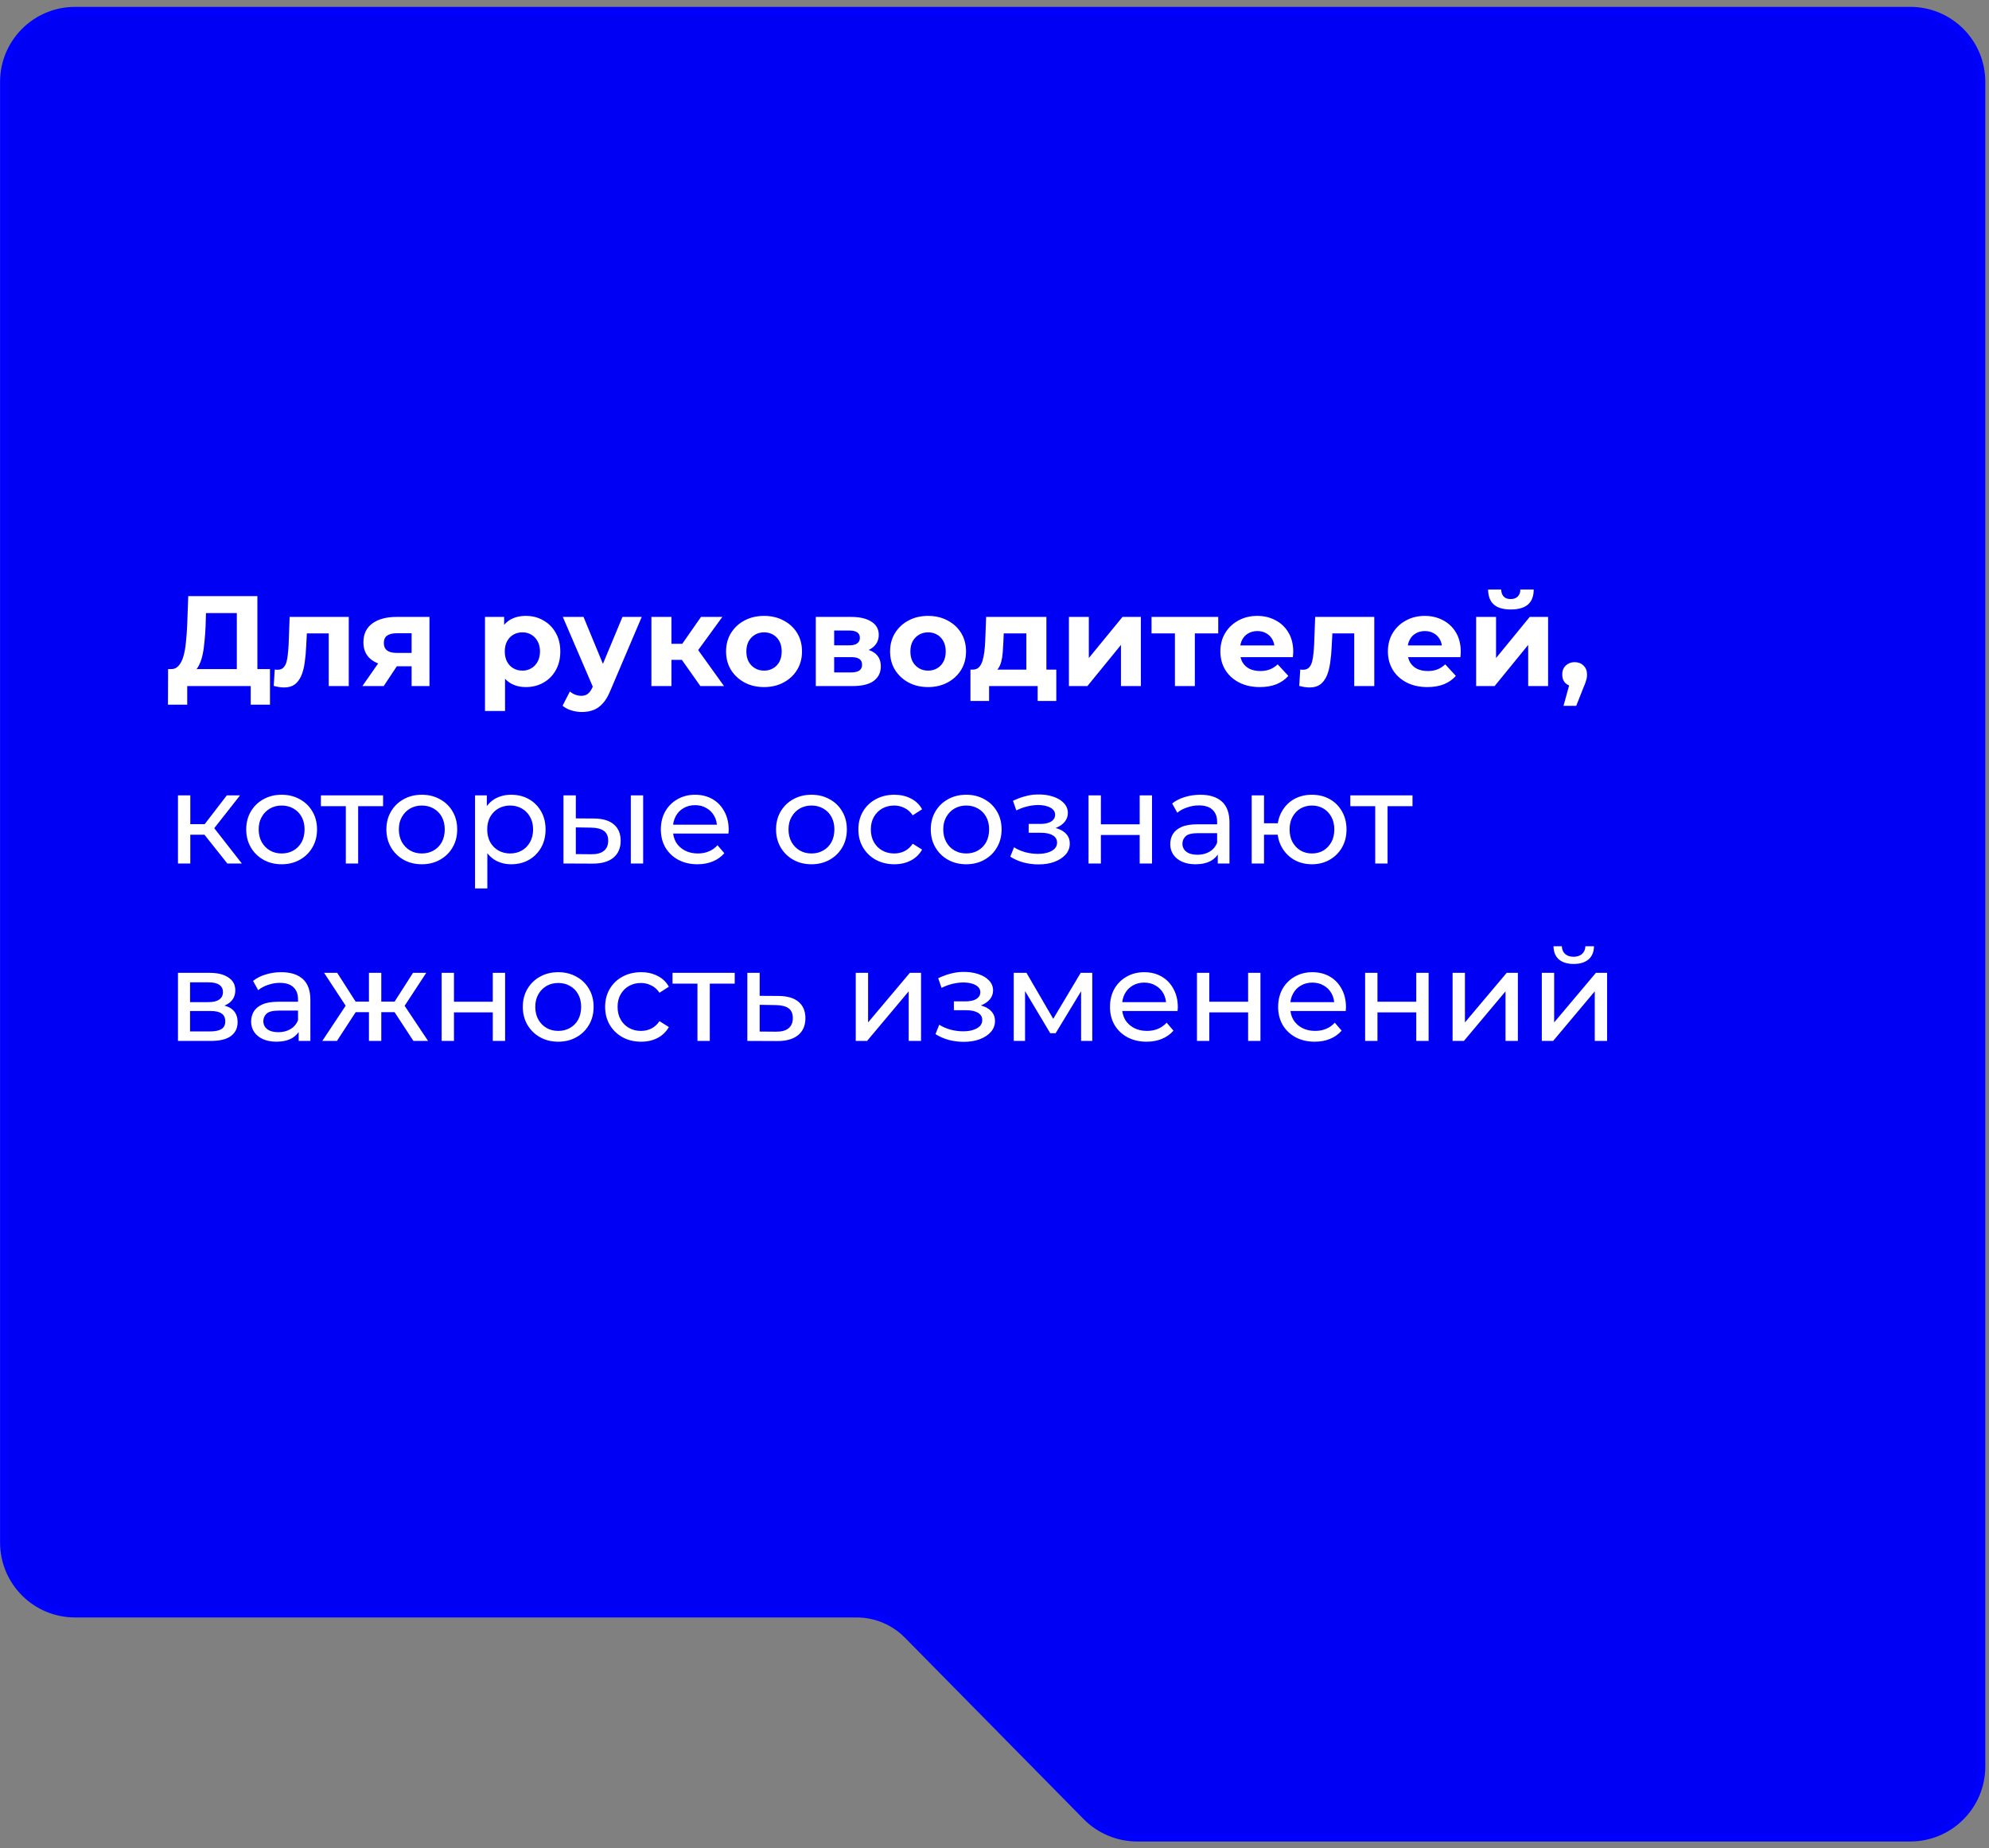 <?xml version="1.0" encoding="UTF-8"?> <svg xmlns="http://www.w3.org/2000/svg" width="269" height="250" viewBox="0 0 269 250" fill="none"><rect x="0" y="0" width="269" height="250" fill="#808080" stroke="none"/> <path d="M153.78 248.587H258.36C263.693 248.587 268.016 244.264 268.016 238.932V11.07C268.016 5.737 263.693 1.414 258.36 1.414H10.148C4.816 1.414 0.493 5.737 0.493 11.07V208.633C0.493 213.966 4.816 218.288 10.148 218.288H115.848C118.434 218.288 120.911 219.326 122.726 221.167L146.902 245.708C148.717 247.55 151.194 248.587 153.78 248.587Z" fill="#0001F4" stroke="#0000FF" stroke-width="0.966"></path> <path d="M32.029 91.542V82.921H27.858L27.806 84.694C27.772 85.447 27.719 86.16 27.65 86.832C27.592 87.504 27.499 88.118 27.372 88.674C27.244 89.219 27.076 89.682 26.868 90.064C26.671 90.447 26.422 90.719 26.12 90.881L23.114 90.499C23.531 90.51 23.873 90.366 24.139 90.064C24.417 89.763 24.637 89.34 24.8 88.796C24.962 88.24 25.078 87.591 25.147 86.849C25.228 86.108 25.286 85.302 25.321 84.433L25.46 80.627H34.81V91.542H32.029ZM22.714 95.313L22.732 90.499H36.513V95.313H33.907V92.793H25.321V95.313H22.714ZM37.018 92.776L37.157 90.551C37.227 90.563 37.296 90.574 37.366 90.586C37.435 90.586 37.499 90.586 37.557 90.586C37.882 90.586 38.136 90.493 38.322 90.308C38.507 90.122 38.646 89.873 38.739 89.56C38.831 89.236 38.895 88.871 38.93 88.466C38.976 88.06 39.011 87.637 39.034 87.197L39.173 83.443H47.168V92.793H44.457V85.007L45.065 85.668H40.963L41.537 84.972L41.415 87.319C41.38 88.153 41.311 88.917 41.207 89.613C41.114 90.308 40.958 90.91 40.737 91.42C40.517 91.918 40.222 92.306 39.851 92.584C39.48 92.851 39.005 92.984 38.426 92.984C38.218 92.984 37.997 92.967 37.766 92.932C37.534 92.897 37.285 92.845 37.018 92.776ZM55.667 92.793V89.682L56.049 90.117H53.459C52.115 90.117 51.061 89.838 50.296 89.282C49.532 88.726 49.149 87.927 49.149 86.884C49.149 85.772 49.549 84.92 50.349 84.329C51.16 83.738 52.249 83.443 53.616 83.443H58.082V92.793H55.667ZM49.01 92.793L51.495 89.23H54.259L51.895 92.793H49.01ZM55.667 88.848V84.955L56.049 85.65H53.668C53.112 85.65 52.677 85.754 52.364 85.963C52.063 86.171 51.913 86.507 51.913 86.971C51.913 87.863 52.486 88.309 53.633 88.309H56.049L55.667 88.848ZM71.119 92.932C70.331 92.932 69.642 92.758 69.051 92.411C68.46 92.063 67.997 91.536 67.661 90.829C67.336 90.111 67.174 89.207 67.174 88.118C67.174 87.017 67.33 86.114 67.643 85.407C67.956 84.7 68.408 84.173 68.999 83.825C69.59 83.478 70.296 83.304 71.119 83.304C72 83.304 72.787 83.507 73.483 83.912C74.189 84.306 74.746 84.862 75.151 85.581C75.568 86.299 75.777 87.145 75.777 88.118C75.777 89.103 75.568 89.954 75.151 90.673C74.746 91.391 74.189 91.947 73.483 92.341C72.787 92.735 72 92.932 71.119 92.932ZM65.593 96.165V83.443H68.182V85.355L68.13 88.135L68.304 90.899V96.165H65.593ZM70.65 90.707C71.102 90.707 71.501 90.603 71.849 90.395C72.208 90.186 72.492 89.891 72.701 89.508C72.921 89.114 73.031 88.651 73.031 88.118C73.031 87.573 72.921 87.11 72.701 86.728C72.492 86.345 72.208 86.05 71.849 85.841C71.501 85.633 71.102 85.528 70.65 85.528C70.198 85.528 69.793 85.633 69.433 85.841C69.074 86.05 68.79 86.345 68.582 86.728C68.373 87.11 68.269 87.573 68.269 88.118C68.269 88.651 68.373 89.114 68.582 89.508C68.79 89.891 69.074 90.186 69.433 90.395C69.793 90.603 70.198 90.707 70.65 90.707ZM78.691 96.304C78.204 96.304 77.724 96.228 77.249 96.078C76.773 95.927 76.385 95.719 76.084 95.452L77.075 93.523C77.283 93.708 77.521 93.853 77.787 93.957C78.065 94.062 78.338 94.114 78.604 94.114C78.987 94.114 79.288 94.021 79.508 93.836C79.74 93.662 79.948 93.367 80.133 92.949L80.62 91.802L80.829 91.507L84.183 83.443H86.79L82.567 93.367C82.265 94.12 81.918 94.71 81.524 95.139C81.141 95.568 80.713 95.869 80.238 96.043C79.774 96.217 79.259 96.304 78.691 96.304ZM80.29 93.158L76.119 83.443H78.917L82.15 91.264L80.29 93.158ZM94.719 92.793L91.591 88.361L93.798 87.058L97.917 92.793H94.719ZM88.098 92.793V83.443H90.809V92.793H88.098ZM90.01 89.248V87.075H93.277V89.248H90.01ZM94.059 88.431L91.522 88.153L94.806 83.443H97.691L94.059 88.431ZM103.339 92.932C102.343 92.932 101.457 92.724 100.68 92.306C99.916 91.889 99.307 91.322 98.856 90.603C98.415 89.873 98.195 89.045 98.195 88.118C98.195 87.18 98.415 86.351 98.856 85.633C99.307 84.903 99.916 84.335 100.68 83.93C101.457 83.512 102.343 83.304 103.339 83.304C104.324 83.304 105.205 83.512 105.981 83.93C106.757 84.335 107.366 84.897 107.806 85.615C108.246 86.334 108.466 87.168 108.466 88.118C108.466 89.045 108.246 89.873 107.806 90.603C107.366 91.322 106.757 91.889 105.981 92.306C105.205 92.724 104.324 92.932 103.339 92.932ZM103.339 90.707C103.791 90.707 104.197 90.603 104.556 90.395C104.915 90.186 105.199 89.891 105.408 89.508C105.616 89.114 105.72 88.651 105.72 88.118C105.72 87.573 105.616 87.11 105.408 86.728C105.199 86.345 104.915 86.05 104.556 85.841C104.197 85.633 103.791 85.528 103.339 85.528C102.888 85.528 102.482 85.633 102.123 85.841C101.764 86.05 101.474 86.345 101.254 86.728C101.045 87.11 100.941 87.573 100.941 88.118C100.941 88.651 101.045 89.114 101.254 89.508C101.474 89.891 101.764 90.186 102.123 90.395C102.482 90.603 102.888 90.707 103.339 90.707ZM110.331 92.793V83.443H115.11C116.281 83.443 117.196 83.657 117.856 84.086C118.517 84.503 118.847 85.094 118.847 85.859C118.847 86.623 118.534 87.226 117.908 87.666C117.294 88.095 116.478 88.309 115.458 88.309L115.736 87.683C116.871 87.683 117.717 87.892 118.273 88.309C118.841 88.726 119.125 89.335 119.125 90.134C119.125 90.957 118.812 91.605 118.186 92.08C117.561 92.555 116.605 92.793 115.319 92.793H110.331ZM112.816 90.951H115.093C115.591 90.951 115.962 90.87 116.205 90.707C116.46 90.534 116.588 90.273 116.588 89.925C116.588 89.566 116.472 89.305 116.24 89.143C116.008 88.969 115.643 88.883 115.145 88.883H112.816V90.951ZM112.816 87.284H114.867C115.342 87.284 115.695 87.197 115.927 87.023C116.17 86.849 116.292 86.6 116.292 86.276C116.292 85.94 116.17 85.691 115.927 85.528C115.695 85.366 115.342 85.285 114.867 85.285H112.816V87.284ZM125.522 92.932C124.525 92.932 123.639 92.724 122.863 92.306C122.098 91.889 121.49 91.322 121.038 90.603C120.598 89.873 120.377 89.045 120.377 88.118C120.377 87.18 120.598 86.351 121.038 85.633C121.49 84.903 122.098 84.335 122.863 83.93C123.639 83.512 124.525 83.304 125.522 83.304C126.507 83.304 127.387 83.512 128.163 83.93C128.94 84.335 129.548 84.897 129.988 85.615C130.429 86.334 130.649 87.168 130.649 88.118C130.649 89.045 130.429 89.873 129.988 90.603C129.548 91.322 128.94 91.889 128.163 92.306C127.387 92.724 126.507 92.932 125.522 92.932ZM125.522 90.707C125.974 90.707 126.379 90.603 126.738 90.395C127.097 90.186 127.381 89.891 127.59 89.508C127.798 89.114 127.903 88.651 127.903 88.118C127.903 87.573 127.798 87.11 127.59 86.728C127.381 86.345 127.097 86.05 126.738 85.841C126.379 85.633 125.974 85.528 125.522 85.528C125.07 85.528 124.664 85.633 124.305 85.841C123.946 86.05 123.656 86.345 123.436 86.728C123.228 87.11 123.123 87.573 123.123 88.118C123.123 88.651 123.228 89.114 123.436 89.508C123.656 89.891 123.946 90.186 124.305 90.395C124.664 90.603 125.07 90.707 125.522 90.707ZM138.808 91.576V85.668H135.749L135.697 86.867C135.674 87.365 135.645 87.84 135.61 88.292C135.575 88.744 135.506 89.155 135.402 89.526C135.309 89.885 135.17 90.192 134.985 90.447C134.799 90.69 134.55 90.858 134.237 90.951L131.561 90.568C131.897 90.568 132.169 90.47 132.378 90.273C132.586 90.064 132.748 89.781 132.864 89.421C132.98 89.051 133.067 88.633 133.125 88.17C133.183 87.695 133.223 87.197 133.247 86.675L133.368 83.443H141.519V91.576H138.808ZM131.248 94.809V90.568H142.857V94.809H140.337V92.793H133.768V94.809H131.248ZM144.564 92.793V83.443H147.257V89.004L151.811 83.443H154.296V92.793H151.602V87.232L147.066 92.793H144.564ZM158.901 92.793V85.042L159.509 85.668H155.738V83.443H164.758V85.668H160.986L161.595 85.042V92.793H158.901ZM170.383 92.932C169.317 92.932 168.379 92.724 167.568 92.306C166.768 91.889 166.148 91.322 165.708 90.603C165.268 89.873 165.048 89.045 165.048 88.118C165.048 87.18 165.262 86.351 165.691 85.633C166.131 84.903 166.728 84.335 167.481 83.93C168.234 83.512 169.086 83.304 170.036 83.304C170.951 83.304 171.774 83.501 172.503 83.895C173.245 84.277 173.83 84.833 174.259 85.563C174.687 86.281 174.902 87.145 174.902 88.153C174.902 88.257 174.896 88.379 174.884 88.518C174.873 88.645 174.861 88.767 174.85 88.883H167.255V87.301H173.425L172.382 87.77C172.382 87.284 172.283 86.861 172.086 86.502C171.889 86.142 171.617 85.864 171.27 85.668C170.922 85.459 170.516 85.355 170.053 85.355C169.59 85.355 169.178 85.459 168.819 85.668C168.471 85.864 168.199 86.148 168.002 86.519C167.805 86.878 167.707 87.307 167.707 87.805V88.222C167.707 88.732 167.817 89.184 168.037 89.578C168.269 89.96 168.587 90.256 168.993 90.464C169.41 90.661 169.897 90.76 170.453 90.76C170.951 90.76 171.385 90.684 171.756 90.534C172.139 90.383 172.486 90.157 172.799 89.856L174.241 91.42C173.813 91.907 173.274 92.283 172.625 92.55C171.976 92.805 171.229 92.932 170.383 92.932ZM175.713 92.776L175.852 90.551C175.922 90.563 175.991 90.574 176.061 90.586C176.13 90.586 176.194 90.586 176.252 90.586C176.577 90.586 176.831 90.493 177.017 90.308C177.202 90.122 177.341 89.873 177.434 89.56C177.527 89.236 177.59 88.871 177.625 88.466C177.671 88.06 177.706 87.637 177.729 87.197L177.868 83.443H185.863V92.793H183.152V85.007L183.76 85.668H179.658L180.232 84.972L180.11 87.319C180.076 88.153 180.006 88.917 179.902 89.613C179.809 90.308 179.653 90.91 179.433 91.42C179.212 91.918 178.917 92.306 178.546 92.584C178.175 92.851 177.7 92.984 177.121 92.984C176.913 92.984 176.692 92.967 176.461 92.932C176.229 92.897 175.98 92.845 175.713 92.776ZM193.041 92.932C191.975 92.932 191.036 92.724 190.225 92.306C189.426 91.889 188.806 91.322 188.366 90.603C187.926 89.873 187.705 89.045 187.705 88.118C187.705 87.18 187.92 86.351 188.348 85.633C188.789 84.903 189.385 84.335 190.138 83.93C190.892 83.512 191.743 83.304 192.693 83.304C193.609 83.304 194.431 83.501 195.161 83.895C195.903 84.277 196.488 84.833 196.916 85.563C197.345 86.281 197.559 87.145 197.559 88.153C197.559 88.257 197.554 88.379 197.542 88.518C197.53 88.645 197.519 88.767 197.507 88.883H189.913V87.301H196.082L195.039 87.77C195.039 87.284 194.941 86.861 194.744 86.502C194.547 86.142 194.275 85.864 193.927 85.668C193.58 85.459 193.174 85.355 192.711 85.355C192.247 85.355 191.836 85.459 191.477 85.668C191.129 85.864 190.857 86.148 190.66 86.519C190.463 86.878 190.364 87.307 190.364 87.805V88.222C190.364 88.732 190.474 89.184 190.695 89.578C190.926 89.96 191.245 90.256 191.65 90.464C192.068 90.661 192.554 90.76 193.11 90.76C193.609 90.76 194.043 90.684 194.414 90.534C194.796 90.383 195.144 90.157 195.457 89.856L196.899 91.42C196.47 91.907 195.932 92.283 195.283 92.55C194.634 92.805 193.887 92.932 193.041 92.932ZM199.638 92.793V83.443H202.331V89.004L206.885 83.443H209.37V92.793H206.676V87.232L202.14 92.793H199.638ZM204.33 82.435C203.31 82.435 202.546 82.215 202.036 81.775C201.526 81.323 201.265 80.645 201.254 79.741H203.027C203.038 80.135 203.148 80.448 203.357 80.68C203.565 80.911 203.884 81.027 204.313 81.027C204.73 81.027 205.048 80.911 205.269 80.68C205.5 80.448 205.616 80.135 205.616 79.741H207.424C207.424 80.645 207.163 81.323 206.641 81.775C206.12 82.215 205.35 82.435 204.33 82.435ZM211.455 95.469L212.602 91.298L212.984 92.862C212.486 92.862 212.075 92.718 211.75 92.428C211.437 92.138 211.281 91.739 211.281 91.229C211.281 90.719 211.443 90.314 211.768 90.012C212.092 89.711 212.492 89.56 212.967 89.56C213.453 89.56 213.853 89.717 214.166 90.03C214.479 90.331 214.635 90.731 214.635 91.229C214.635 91.379 214.624 91.53 214.601 91.681C214.577 91.82 214.531 91.993 214.461 92.202C214.404 92.399 214.305 92.654 214.166 92.967L213.175 95.469H211.455ZM30.743 116.793L27.181 112.309L28.554 111.475L32.707 116.793H30.743ZM24.07 116.793V107.582H25.738V116.793H24.07ZM25.234 112.9V111.475H28.276V112.9H25.234ZM28.693 112.379L27.146 112.17L30.674 107.582H32.464L28.693 112.379ZM38.096 116.897C37.169 116.897 36.347 116.694 35.628 116.289C34.91 115.883 34.342 115.327 33.925 114.621C33.508 113.902 33.3 113.091 33.3 112.187C33.3 111.272 33.508 110.461 33.925 109.754C34.342 109.048 34.91 108.497 35.628 108.103C36.347 107.698 37.169 107.495 38.096 107.495C39.011 107.495 39.828 107.698 40.547 108.103C41.277 108.497 41.844 109.048 42.25 109.754C42.667 110.45 42.876 111.261 42.876 112.187C42.876 113.103 42.667 113.914 42.25 114.621C41.844 115.327 41.277 115.883 40.547 116.289C39.828 116.694 39.011 116.897 38.096 116.897ZM38.096 115.437C38.687 115.437 39.214 115.304 39.678 115.038C40.153 114.771 40.523 114.395 40.79 113.908C41.056 113.41 41.19 112.836 41.19 112.187C41.19 111.527 41.056 110.959 40.79 110.484C40.523 109.998 40.153 109.621 39.678 109.355C39.214 109.088 38.687 108.955 38.096 108.955C37.505 108.955 36.978 109.088 36.515 109.355C36.051 109.621 35.681 109.998 35.402 110.484C35.124 110.959 34.985 111.527 34.985 112.187C34.985 112.836 35.124 113.41 35.402 113.908C35.681 114.395 36.051 114.771 36.515 115.038C36.978 115.304 37.505 115.437 38.096 115.437ZM46.77 116.793V108.607L47.187 109.042H43.399V107.582H51.81V109.042H48.039L48.439 108.607V116.793H46.77ZM57.054 116.897C56.127 116.897 55.304 116.694 54.586 116.289C53.868 115.883 53.3 115.327 52.883 114.621C52.466 113.902 52.257 113.091 52.257 112.187C52.257 111.272 52.466 110.461 52.883 109.754C53.3 109.048 53.868 108.497 54.586 108.103C55.304 107.698 56.127 107.495 57.054 107.495C57.969 107.495 58.786 107.698 59.504 108.103C60.234 108.497 60.802 109.048 61.208 109.754C61.625 110.45 61.833 111.261 61.833 112.187C61.833 113.103 61.625 113.914 61.208 114.621C60.802 115.327 60.234 115.883 59.504 116.289C58.786 116.694 57.969 116.897 57.054 116.897ZM57.054 115.437C57.645 115.437 58.172 115.304 58.636 115.038C59.111 114.771 59.481 114.395 59.748 113.908C60.014 113.41 60.148 112.836 60.148 112.187C60.148 111.527 60.014 110.959 59.748 110.484C59.481 109.998 59.111 109.621 58.636 109.355C58.172 109.088 57.645 108.955 57.054 108.955C56.463 108.955 55.936 109.088 55.472 109.355C55.009 109.621 54.638 109.998 54.36 110.484C54.082 110.959 53.943 111.527 53.943 112.187C53.943 112.836 54.082 113.41 54.36 113.908C54.638 114.395 55.009 114.771 55.472 115.038C55.936 115.304 56.463 115.437 57.054 115.437ZM69.126 116.897C68.361 116.897 67.66 116.723 67.023 116.376C66.397 116.017 65.894 115.49 65.511 114.794C65.14 114.099 64.955 113.23 64.955 112.187C64.955 111.145 65.135 110.276 65.494 109.581C65.865 108.885 66.363 108.364 66.988 108.016C67.626 107.669 68.338 107.495 69.126 107.495C70.03 107.495 70.829 107.692 71.524 108.086C72.22 108.48 72.77 109.03 73.175 109.737C73.581 110.432 73.784 111.249 73.784 112.187C73.784 113.126 73.581 113.949 73.175 114.655C72.77 115.362 72.22 115.912 71.524 116.306C70.829 116.7 70.03 116.897 69.126 116.897ZM64.243 120.165V107.582H65.841V110.067L65.737 112.205L65.911 114.342V120.165H64.243ZM68.987 115.437C69.578 115.437 70.105 115.304 70.569 115.038C71.044 114.771 71.414 114.395 71.681 113.908C71.959 113.41 72.098 112.836 72.098 112.187C72.098 111.527 71.959 110.959 71.681 110.484C71.414 109.998 71.044 109.621 70.569 109.355C70.105 109.088 69.578 108.955 68.987 108.955C68.408 108.955 67.88 109.088 67.406 109.355C66.942 109.621 66.571 109.998 66.293 110.484C66.027 110.959 65.894 111.527 65.894 112.187C65.894 112.836 66.027 113.41 66.293 113.908C66.571 114.395 66.942 114.771 67.406 115.038C67.88 115.304 68.408 115.437 68.987 115.437ZM85.314 116.793V107.582H86.983V116.793H85.314ZM80.361 110.71C81.532 110.722 82.418 110.988 83.02 111.51C83.635 112.031 83.942 112.767 83.942 113.717C83.942 114.713 83.606 115.484 82.933 116.028C82.273 116.561 81.323 116.822 80.083 116.81L76.208 116.793V107.582H77.876V110.693L80.361 110.71ZM79.962 115.542C80.703 115.553 81.271 115.403 81.665 115.09C82.059 114.777 82.256 114.314 82.256 113.699C82.256 113.097 82.059 112.657 81.665 112.379C81.282 112.101 80.715 111.956 79.962 111.944L77.876 111.909V115.524L79.962 115.542ZM94.328 116.897C93.343 116.897 92.474 116.694 91.721 116.289C90.98 115.883 90.4 115.327 89.983 114.621C89.578 113.914 89.375 113.103 89.375 112.187C89.375 111.272 89.572 110.461 89.966 109.754C90.371 109.048 90.922 108.497 91.617 108.103C92.324 107.698 93.117 107.495 93.998 107.495C94.89 107.495 95.678 107.692 96.362 108.086C97.045 108.48 97.578 109.036 97.96 109.754C98.354 110.461 98.551 111.29 98.551 112.24C98.551 112.309 98.546 112.39 98.534 112.483C98.534 112.576 98.528 112.662 98.516 112.744H90.678V111.544H97.647L96.97 111.962C96.981 111.371 96.86 110.843 96.605 110.38C96.35 109.917 95.996 109.557 95.545 109.302C95.104 109.036 94.589 108.903 93.998 108.903C93.419 108.903 92.903 109.036 92.451 109.302C91.999 109.557 91.646 109.922 91.391 110.397C91.136 110.861 91.009 111.394 91.009 111.996V112.274C91.009 112.888 91.148 113.439 91.426 113.925C91.715 114.4 92.115 114.771 92.625 115.038C93.135 115.304 93.72 115.437 94.38 115.437C94.925 115.437 95.417 115.345 95.858 115.159C96.309 114.974 96.703 114.696 97.039 114.325L97.96 115.403C97.543 115.889 97.022 116.26 96.396 116.515C95.782 116.77 95.093 116.897 94.328 116.897ZM109.752 116.897C108.825 116.897 108.002 116.694 107.284 116.289C106.566 115.883 105.998 115.327 105.581 114.621C105.164 113.902 104.955 113.091 104.955 112.187C104.955 111.272 105.164 110.461 105.581 109.754C105.998 109.048 106.566 108.497 107.284 108.103C108.002 107.698 108.825 107.495 109.752 107.495C110.667 107.495 111.484 107.698 112.202 108.103C112.932 108.497 113.5 109.048 113.906 109.754C114.323 110.45 114.531 111.261 114.531 112.187C114.531 113.103 114.323 113.914 113.906 114.621C113.5 115.327 112.932 115.883 112.202 116.289C111.484 116.694 110.667 116.897 109.752 116.897ZM109.752 115.437C110.343 115.437 110.87 115.304 111.333 115.038C111.808 114.771 112.179 114.395 112.446 113.908C112.712 113.41 112.845 112.836 112.845 112.187C112.845 111.527 112.712 110.959 112.446 110.484C112.179 109.998 111.808 109.621 111.333 109.355C110.87 109.088 110.343 108.955 109.752 108.955C109.161 108.955 108.634 109.088 108.17 109.355C107.707 109.621 107.336 109.998 107.058 110.484C106.78 110.959 106.641 111.527 106.641 112.187C106.641 112.836 106.78 113.41 107.058 113.908C107.336 114.395 107.707 114.771 108.17 115.038C108.634 115.304 109.161 115.437 109.752 115.437ZM120.955 116.897C120.017 116.897 119.177 116.694 118.435 116.289C117.705 115.883 117.132 115.327 116.715 114.621C116.297 113.914 116.089 113.103 116.089 112.187C116.089 111.272 116.297 110.461 116.715 109.754C117.132 109.048 117.705 108.497 118.435 108.103C119.177 107.698 120.017 107.495 120.955 107.495C121.789 107.495 122.531 107.663 123.18 107.999C123.84 108.323 124.35 108.81 124.709 109.459L123.44 110.276C123.139 109.824 122.768 109.494 122.328 109.285C121.899 109.065 121.436 108.955 120.938 108.955C120.335 108.955 119.796 109.088 119.321 109.355C118.846 109.621 118.47 109.998 118.192 110.484C117.914 110.959 117.775 111.527 117.775 112.187C117.775 112.848 117.914 113.421 118.192 113.908C118.47 114.395 118.846 114.771 119.321 115.038C119.796 115.304 120.335 115.437 120.938 115.437C121.436 115.437 121.899 115.333 122.328 115.125C122.768 114.904 123.139 114.568 123.44 114.117L124.709 114.916C124.35 115.553 123.84 116.046 123.18 116.393C122.531 116.729 121.789 116.897 120.955 116.897ZM130.678 116.897C129.752 116.897 128.929 116.694 128.211 116.289C127.492 115.883 126.924 115.327 126.507 114.621C126.09 113.902 125.882 113.091 125.882 112.187C125.882 111.272 126.09 110.461 126.507 109.754C126.924 109.048 127.492 108.497 128.211 108.103C128.929 107.698 129.752 107.495 130.678 107.495C131.594 107.495 132.411 107.698 133.129 108.103C133.859 108.497 134.427 109.048 134.832 109.754C135.249 110.45 135.458 111.261 135.458 112.187C135.458 113.103 135.249 113.914 134.832 114.621C134.427 115.327 133.859 115.883 133.129 116.289C132.411 116.694 131.594 116.897 130.678 116.897ZM130.678 115.437C131.269 115.437 131.796 115.304 132.26 115.038C132.735 114.771 133.106 114.395 133.372 113.908C133.639 113.41 133.772 112.836 133.772 112.187C133.772 111.527 133.639 110.959 133.372 110.484C133.106 109.998 132.735 109.621 132.26 109.355C131.796 109.088 131.269 108.955 130.678 108.955C130.088 108.955 129.56 109.088 129.097 109.355C128.633 109.621 128.263 109.998 127.985 110.484C127.707 110.959 127.568 111.527 127.568 112.187C127.568 112.836 127.707 113.41 127.985 113.908C128.263 114.395 128.633 114.771 129.097 115.038C129.56 115.304 130.088 115.437 130.678 115.437ZM140.459 116.915C139.764 116.915 139.08 116.828 138.408 116.654C137.748 116.469 137.157 116.208 136.635 115.872L137.139 114.603C137.58 114.881 138.084 115.101 138.651 115.264C139.219 115.414 139.793 115.49 140.372 115.49C140.905 115.49 141.363 115.426 141.745 115.298C142.139 115.171 142.44 114.997 142.649 114.777C142.857 114.545 142.962 114.279 142.962 113.978C142.962 113.549 142.77 113.219 142.388 112.987C142.006 112.755 141.473 112.639 140.789 112.639H139.121V111.44H140.685C141.09 111.44 141.444 111.394 141.745 111.301C142.046 111.208 142.278 111.069 142.44 110.884C142.614 110.687 142.701 110.461 142.701 110.206C142.701 109.928 142.602 109.691 142.405 109.494C142.208 109.297 141.93 109.146 141.571 109.042C141.224 108.938 140.812 108.885 140.337 108.885C139.874 108.897 139.399 108.961 138.912 109.077C138.437 109.192 137.95 109.372 137.452 109.615L137 108.312C137.557 108.045 138.101 107.843 138.634 107.704C139.179 107.553 139.717 107.472 140.25 107.46C141.05 107.437 141.762 107.53 142.388 107.738C143.014 107.935 143.506 108.225 143.865 108.607C144.236 108.99 144.421 109.442 144.421 109.963C144.421 110.403 144.282 110.797 144.004 111.145C143.726 111.481 143.355 111.747 142.892 111.944C142.429 112.141 141.896 112.24 141.293 112.24L141.363 111.84C142.394 111.84 143.205 112.043 143.796 112.448C144.387 112.854 144.682 113.404 144.682 114.099C144.682 114.655 144.497 115.148 144.126 115.576C143.755 115.994 143.251 116.324 142.614 116.567C141.988 116.799 141.27 116.915 140.459 116.915ZM147.218 116.793V107.582H148.887V111.492H154.135V107.582H155.804V116.793H154.135V112.935H148.887V116.793H147.218ZM164.696 116.793V114.846L164.609 114.482V111.162C164.609 110.455 164.401 109.911 163.984 109.528C163.578 109.134 162.964 108.938 162.141 108.938C161.597 108.938 161.064 109.03 160.543 109.216C160.021 109.389 159.581 109.627 159.222 109.928L158.527 108.677C159.002 108.294 159.569 108.005 160.23 107.808C160.902 107.599 161.603 107.495 162.333 107.495C163.596 107.495 164.569 107.802 165.252 108.416C165.936 109.03 166.278 109.969 166.278 111.232V116.793H164.696ZM161.672 116.897C160.989 116.897 160.386 116.781 159.865 116.55C159.355 116.318 158.961 115.999 158.683 115.594C158.405 115.177 158.266 114.707 158.266 114.186C158.266 113.688 158.382 113.236 158.613 112.83C158.857 112.425 159.245 112.101 159.778 111.857C160.322 111.614 161.052 111.492 161.968 111.492H164.887V112.691H162.037C161.203 112.691 160.641 112.83 160.351 113.109C160.062 113.387 159.917 113.723 159.917 114.117C159.917 114.568 160.097 114.933 160.456 115.211C160.815 115.478 161.313 115.611 161.95 115.611C162.576 115.611 163.121 115.472 163.584 115.194C164.059 114.916 164.401 114.51 164.609 113.978L164.94 115.125C164.719 115.669 164.331 116.104 163.775 116.428C163.219 116.741 162.518 116.897 161.672 116.897ZM169.282 116.793V107.582H170.95V111.353H173.731V112.9H170.95V116.793H169.282ZM177.433 116.897C176.529 116.897 175.724 116.694 175.017 116.289C174.322 115.883 173.772 115.327 173.366 114.621C172.961 113.902 172.758 113.091 172.758 112.187C172.758 111.272 172.961 110.461 173.366 109.754C173.772 109.036 174.322 108.48 175.017 108.086C175.724 107.692 176.529 107.495 177.433 107.495C178.325 107.495 179.125 107.692 179.831 108.086C180.538 108.48 181.094 109.036 181.5 109.754C181.905 110.461 182.108 111.272 182.108 112.187C182.108 113.103 181.905 113.914 181.5 114.621C181.094 115.327 180.538 115.883 179.831 116.289C179.125 116.694 178.325 116.897 177.433 116.897ZM177.433 115.437C178.012 115.437 178.528 115.304 178.98 115.038C179.432 114.76 179.791 114.383 180.057 113.908C180.324 113.421 180.457 112.848 180.457 112.187C180.457 111.527 180.324 110.959 180.057 110.484C179.791 109.998 179.432 109.621 178.98 109.355C178.528 109.088 178.012 108.955 177.433 108.955C176.865 108.955 176.35 109.088 175.886 109.355C175.434 109.621 175.075 109.998 174.809 110.484C174.542 110.959 174.409 111.527 174.409 112.187C174.409 112.848 174.542 113.421 174.809 113.908C175.075 114.383 175.434 114.76 175.886 115.038C176.35 115.304 176.865 115.437 177.433 115.437ZM185.991 116.793V108.607L186.408 109.042H182.62V107.582H191.031V109.042H187.26L187.66 108.607V116.793H185.991ZM24.07 140.793V131.582H28.345C29.423 131.582 30.268 131.79 30.883 132.208C31.508 132.613 31.821 133.192 31.821 133.946C31.821 134.699 31.526 135.284 30.935 135.701C30.355 136.106 29.585 136.309 28.623 136.309L28.884 135.857C29.985 135.857 30.801 136.06 31.334 136.466C31.867 136.871 32.134 137.468 32.134 138.256C32.134 139.055 31.832 139.681 31.23 140.133C30.639 140.573 29.73 140.793 28.502 140.793H24.07ZM25.703 139.507H28.38C29.075 139.507 29.596 139.403 29.944 139.194C30.292 138.974 30.465 138.626 30.465 138.151C30.465 137.665 30.303 137.311 29.979 137.091C29.666 136.859 29.168 136.744 28.484 136.744H25.703V139.507ZM25.703 135.544H28.206C28.843 135.544 29.324 135.429 29.648 135.197C29.985 134.954 30.152 134.618 30.152 134.189C30.152 133.749 29.985 133.418 29.648 133.198C29.324 132.978 28.843 132.868 28.206 132.868H25.703V135.544ZM40.393 140.793V138.846L40.306 138.482V135.162C40.306 134.455 40.098 133.911 39.681 133.528C39.275 133.134 38.661 132.938 37.839 132.938C37.294 132.938 36.761 133.03 36.24 133.216C35.718 133.389 35.278 133.627 34.919 133.928L34.224 132.677C34.699 132.294 35.267 132.005 35.927 131.808C36.599 131.599 37.3 131.495 38.03 131.495C39.293 131.495 40.266 131.802 40.95 132.416C41.633 133.03 41.975 133.969 41.975 135.232V140.793H40.393ZM37.369 140.897C36.686 140.897 36.083 140.781 35.562 140.55C35.052 140.318 34.658 139.999 34.38 139.594C34.102 139.177 33.963 138.707 33.963 138.186C33.963 137.688 34.079 137.236 34.311 136.83C34.554 136.425 34.942 136.101 35.475 135.857C36.02 135.614 36.75 135.492 37.665 135.492H40.585V136.691H37.734C36.9 136.691 36.338 136.83 36.049 137.109C35.759 137.387 35.614 137.723 35.614 138.117C35.614 138.568 35.794 138.933 36.153 139.211C36.512 139.478 37.01 139.611 37.648 139.611C38.273 139.611 38.818 139.472 39.281 139.194C39.756 138.916 40.098 138.51 40.306 137.978L40.637 139.125C40.417 139.669 40.029 140.104 39.472 140.428C38.916 140.741 38.215 140.897 37.369 140.897ZM55.911 140.793L52.974 136.309L54.347 135.475L57.892 140.793H55.911ZM51.062 136.9V135.475H54.051V136.9H51.062ZM54.503 136.379L52.922 136.17L55.859 131.582H57.649L54.503 136.379ZM45.57 140.793H43.589L47.117 135.475L48.49 136.309L45.57 140.793ZM51.566 140.793H49.898V131.582H51.566V140.793ZM50.402 136.9H47.43V135.475H50.402V136.9ZM46.978 136.379L43.832 131.582H45.605L48.542 136.17L46.978 136.379ZM59.728 140.793V131.582H61.396V135.492H66.645V131.582H68.313V140.793H66.645V136.935H61.396V140.793H59.728ZM75.502 140.897C74.576 140.897 73.753 140.694 73.035 140.289C72.316 139.883 71.749 139.327 71.331 138.621C70.914 137.902 70.706 137.091 70.706 136.187C70.706 135.272 70.914 134.461 71.331 133.754C71.749 133.048 72.316 132.497 73.035 132.103C73.753 131.698 74.576 131.495 75.502 131.495C76.418 131.495 77.235 131.698 77.953 132.103C78.683 132.497 79.251 133.048 79.656 133.754C80.073 134.45 80.282 135.261 80.282 136.187C80.282 137.103 80.073 137.914 79.656 138.621C79.251 139.327 78.683 139.883 77.953 140.289C77.235 140.694 76.418 140.897 75.502 140.897ZM75.502 139.437C76.093 139.437 76.621 139.304 77.084 139.038C77.559 138.771 77.93 138.395 78.196 137.908C78.463 137.41 78.596 136.836 78.596 136.187C78.596 135.527 78.463 134.959 78.196 134.484C77.93 133.998 77.559 133.621 77.084 133.355C76.621 133.088 76.093 132.955 75.502 132.955C74.912 132.955 74.384 133.088 73.921 133.355C73.457 133.621 73.087 133.998 72.809 134.484C72.531 134.959 72.392 135.527 72.392 136.187C72.392 136.836 72.531 137.41 72.809 137.908C73.087 138.395 73.457 138.771 73.921 139.038C74.384 139.304 74.912 139.437 75.502 139.437ZM86.706 140.897C85.767 140.897 84.927 140.694 84.186 140.289C83.456 139.883 82.882 139.327 82.465 138.621C82.048 137.914 81.839 137.103 81.839 136.187C81.839 135.272 82.048 134.461 82.465 133.754C82.882 133.048 83.456 132.497 84.186 132.103C84.927 131.698 85.767 131.495 86.706 131.495C87.54 131.495 88.281 131.663 88.93 131.999C89.591 132.323 90.1 132.81 90.46 133.459L89.191 134.276C88.89 133.824 88.519 133.494 88.079 133.285C87.65 133.065 87.186 132.955 86.688 132.955C86.086 132.955 85.547 133.088 85.072 133.355C84.597 133.621 84.22 133.998 83.942 134.484C83.664 134.959 83.525 135.527 83.525 136.187C83.525 136.848 83.664 137.421 83.942 137.908C84.22 138.395 84.597 138.771 85.072 139.038C85.547 139.304 86.086 139.437 86.688 139.437C87.186 139.437 87.65 139.333 88.079 139.125C88.519 138.904 88.89 138.568 89.191 138.117L90.46 138.916C90.1 139.553 89.591 140.046 88.93 140.393C88.281 140.729 87.54 140.897 86.706 140.897ZM94.326 140.793V132.607L94.743 133.042H90.954V131.582H99.366V133.042H95.594L95.994 132.607V140.793H94.326ZM105.33 134.71C106.5 134.722 107.392 134.988 108.006 135.51C108.62 136.031 108.927 136.767 108.927 137.717C108.927 138.713 108.591 139.484 107.919 140.028C107.247 140.561 106.297 140.822 105.069 140.81L101.072 140.793V131.582H102.74V134.693L105.33 134.71ZM104.93 139.542C105.683 139.553 106.251 139.403 106.633 139.09C107.027 138.777 107.224 138.314 107.224 137.699C107.224 137.097 107.033 136.657 106.65 136.379C106.268 136.101 105.695 135.956 104.93 135.944L102.74 135.909V139.524L104.93 139.542ZM115.735 140.793V131.582H117.404V138.29L123.052 131.582H124.564V140.793H122.896V134.085L117.265 140.793H115.735ZM130.344 140.915C129.648 140.915 128.965 140.828 128.293 140.654C127.632 140.469 127.042 140.208 126.52 139.872L127.024 138.603C127.464 138.881 127.968 139.101 128.536 139.264C129.104 139.414 129.677 139.49 130.257 139.49C130.79 139.49 131.247 139.426 131.63 139.298C132.024 139.171 132.325 138.997 132.533 138.777C132.742 138.545 132.846 138.279 132.846 137.978C132.846 137.549 132.655 137.219 132.273 136.987C131.89 136.755 131.357 136.639 130.674 136.639H129.005V135.44H130.57C130.975 135.44 131.328 135.394 131.63 135.301C131.931 135.208 132.163 135.069 132.325 134.884C132.499 134.687 132.586 134.461 132.586 134.206C132.586 133.928 132.487 133.691 132.29 133.494C132.093 133.297 131.815 133.146 131.456 133.042C131.108 132.938 130.697 132.885 130.222 132.885C129.758 132.897 129.283 132.961 128.797 133.077C128.322 133.192 127.835 133.372 127.337 133.615L126.885 132.312C127.441 132.045 127.986 131.843 128.519 131.704C129.063 131.553 129.602 131.472 130.135 131.46C130.934 131.437 131.647 131.53 132.273 131.738C132.898 131.935 133.391 132.225 133.75 132.607C134.121 132.99 134.306 133.442 134.306 133.963C134.306 134.403 134.167 134.797 133.889 135.145C133.611 135.481 133.24 135.747 132.777 135.944C132.313 136.141 131.78 136.24 131.178 136.24L131.247 135.84C132.278 135.84 133.09 136.043 133.68 136.448C134.271 136.854 134.567 137.404 134.567 138.099C134.567 138.655 134.381 139.148 134.011 139.576C133.64 139.994 133.136 140.324 132.499 140.567C131.873 140.799 131.155 140.915 130.344 140.915ZM137.103 140.793V131.582H138.824L142.786 138.395H142.091L146.158 131.582H147.722V140.793H146.21V133.459L146.488 133.615L142.769 139.75H142.039L138.302 133.494L138.633 133.424V140.793H137.103ZM155.071 140.897C154.086 140.897 153.217 140.694 152.464 140.289C151.722 139.883 151.143 139.327 150.726 138.621C150.32 137.914 150.118 137.103 150.118 136.187C150.118 135.272 150.315 134.461 150.709 133.754C151.114 133.048 151.664 132.497 152.36 132.103C153.066 131.698 153.86 131.495 154.741 131.495C155.633 131.495 156.421 131.692 157.104 132.086C157.788 132.48 158.321 133.036 158.703 133.754C159.097 134.461 159.294 135.29 159.294 136.24C159.294 136.309 159.288 136.39 159.277 136.483C159.277 136.576 159.271 136.662 159.259 136.744H151.421V135.544H158.39L157.712 135.962C157.724 135.371 157.602 134.843 157.348 134.38C157.093 133.917 156.739 133.557 156.287 133.302C155.847 133.036 155.332 132.903 154.741 132.903C154.161 132.903 153.646 133.036 153.194 133.302C152.742 133.557 152.389 133.922 152.134 134.397C151.879 134.861 151.751 135.394 151.751 135.996V136.274C151.751 136.888 151.89 137.439 152.168 137.925C152.458 138.4 152.858 138.771 153.368 139.038C153.877 139.304 154.463 139.437 155.123 139.437C155.668 139.437 156.16 139.345 156.6 139.159C157.052 138.974 157.446 138.696 157.782 138.325L158.703 139.403C158.286 139.889 157.765 140.26 157.139 140.515C156.525 140.77 155.836 140.897 155.071 140.897ZM161.882 140.793V131.582H163.551V135.492H168.799V131.582H170.468V140.793H168.799V136.935H163.551V140.793H161.882ZM177.813 140.897C176.828 140.897 175.959 140.694 175.206 140.289C174.465 139.883 173.886 139.327 173.468 138.621C173.063 137.914 172.86 137.103 172.86 136.187C172.86 135.272 173.057 134.461 173.451 133.754C173.857 133.048 174.407 132.497 175.102 132.103C175.809 131.698 176.603 131.495 177.483 131.495C178.375 131.495 179.163 131.692 179.847 132.086C180.53 132.48 181.063 133.036 181.446 133.754C181.839 134.461 182.036 135.29 182.036 136.24C182.036 136.309 182.031 136.39 182.019 136.483C182.019 136.576 182.013 136.662 182.002 136.744H174.164V135.544H181.133L180.455 135.962C180.467 135.371 180.345 134.843 180.09 134.38C179.835 133.917 179.482 133.557 179.03 133.302C178.59 133.036 178.074 132.903 177.483 132.903C176.904 132.903 176.388 133.036 175.936 133.302C175.484 133.557 175.131 133.922 174.876 134.397C174.621 134.861 174.494 135.394 174.494 135.996V136.274C174.494 136.888 174.633 137.439 174.911 137.925C175.201 138.4 175.6 138.771 176.11 139.038C176.62 139.304 177.205 139.437 177.865 139.437C178.41 139.437 178.902 139.345 179.343 139.159C179.795 138.974 180.188 138.696 180.524 138.325L181.446 139.403C181.028 139.889 180.507 140.26 179.881 140.515C179.267 140.77 178.578 140.897 177.813 140.897ZM184.625 140.793V131.582H186.293V135.492H191.542V131.582H193.21V140.793H191.542V136.935H186.293V140.793H184.625ZM196.454 140.793V131.582H198.123V138.29L203.771 131.582H205.283V140.793H203.614V134.085L197.984 140.793H196.454ZM208.521 140.793V131.582H210.19V138.29L215.838 131.582H217.35V140.793H215.682V134.085L210.051 140.793H208.521ZM212.831 130.383C211.986 130.383 211.319 130.18 210.833 129.774C210.358 129.357 210.114 128.761 210.103 127.984H211.232C211.244 128.425 211.389 128.772 211.667 129.027C211.957 129.282 212.339 129.41 212.814 129.41C213.289 129.41 213.671 129.282 213.961 129.027C214.251 128.772 214.401 128.425 214.413 127.984H215.577C215.566 128.761 215.317 129.357 214.83 129.774C214.343 130.18 213.677 130.383 212.831 130.383Z" fill="white"></path> </svg> 